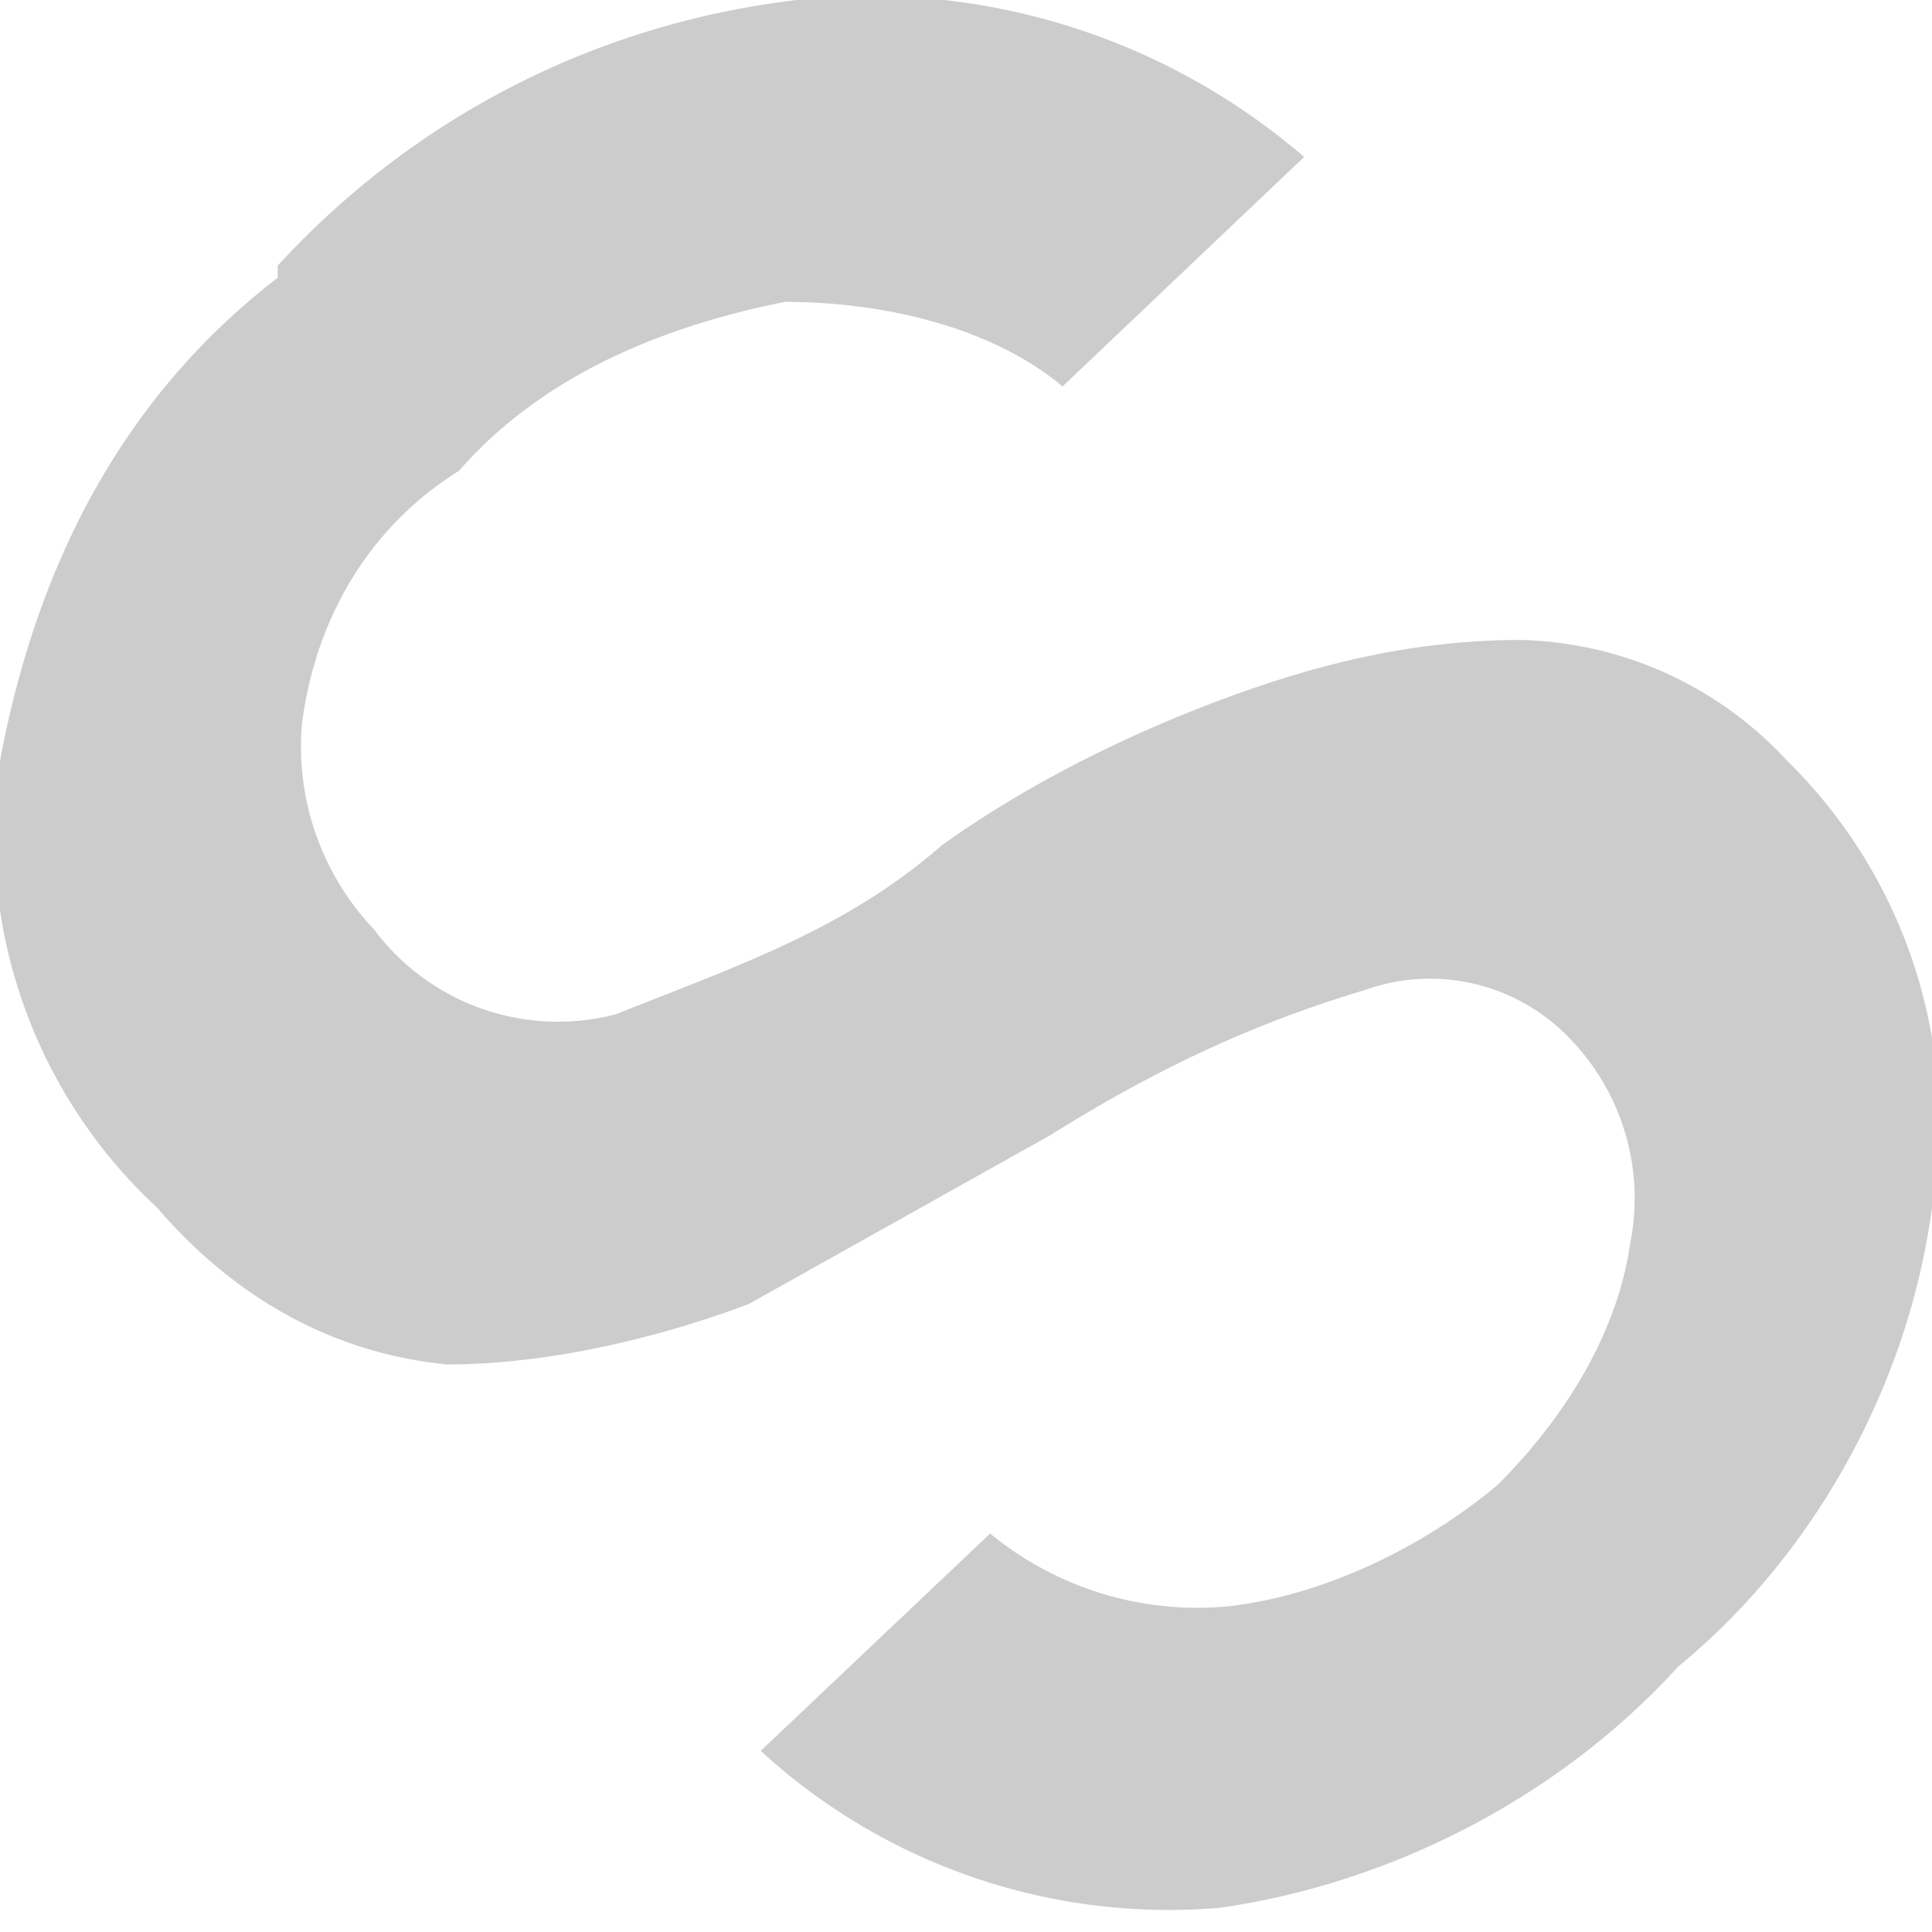 <svg width="16" height="16" fill="none" xmlns="http://www.w3.org/2000/svg"><path d="M2.3 2.2C3.4 1 4.9.2 6.6 0a5.5 5.5 0 0 1 4.2 1.3l-2 1.9c-.6-.5-1.5-.7-2.3-.7-1 .2-2 .6-2.7 1.4C3 4.4 2.6 5.2 2.5 6a2.2 2.2 0 0 0 .6 1.7 1.9 1.9 0 0 0 2 .7C6.1 8 7 7.7 7.8 7c.7-.5 1.5-.9 2.3-1.2.8-.3 1.6-.5 2.5-.5a3.1 3.1 0 0 1 2.2 1A4.2 4.2 0 0 1 16 10c-.2 1.5-1 2.9-2.1 3.8-1 1.1-2.4 1.8-3.8 2a5 5 0 0 1-3.8-1.3l1.9-1.8a2.7 2.7 0 0 0 2 .6c.8-.1 1.6-.5 2.2-1 .6-.6 1-1.3 1.1-2a1.9 1.9 0 0 0-.5-1.7 1.6 1.6 0 0 0-1.7-.4c-1 .3-1.8.7-2.6 1.2l-2.5 1.4c-.8.3-1.7.5-2.5.5-1-.1-1.8-.6-2.4-1.3A4.2 4.2 0 0 1 0 6.3c.3-1.6 1-3 2.3-4Z" fill="#CCC"/></svg>